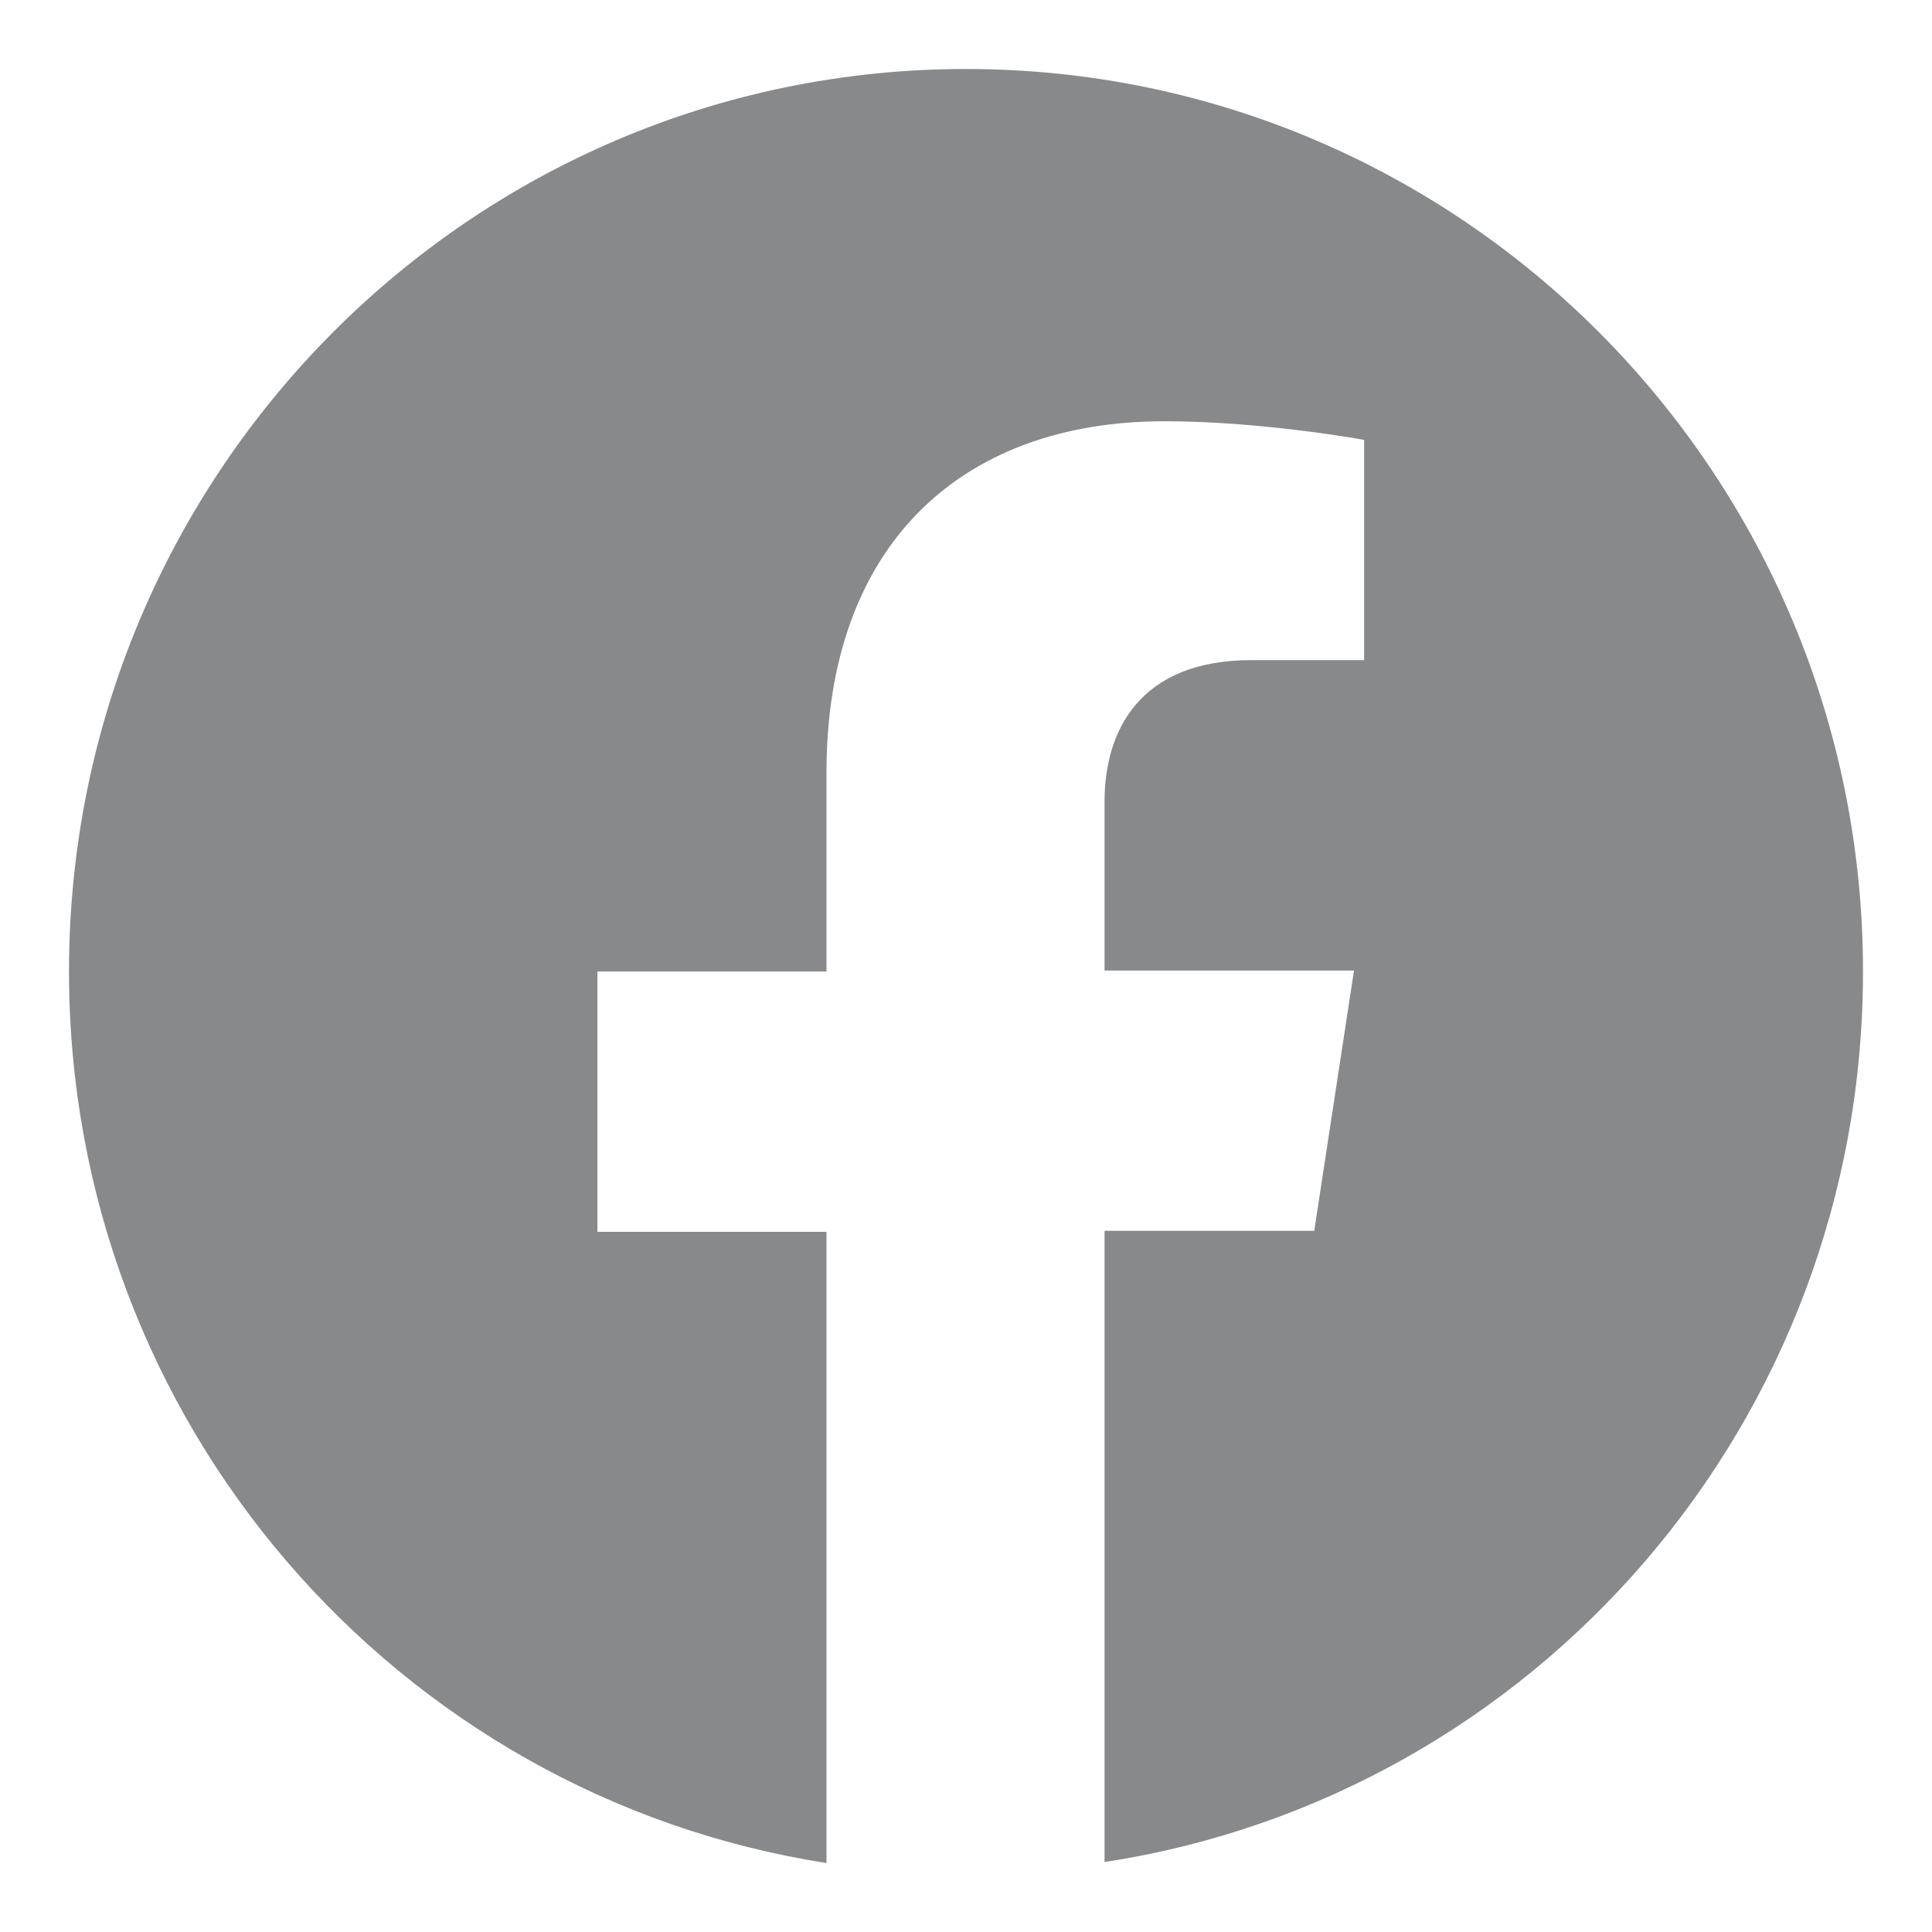 <svg width="28" height="28" fill="none" xmlns="http://www.w3.org/2000/svg"><path d="M27 14.08C27 6.86 21.176 1 14 1S1 6.86 1 14.08C1 20.615 5.753 26.03 11.978 27v-9.147h-3.32V14.08h3.32v-2.883c0-3.274 1.928-5.092 4.9-5.092 1.42 0 2.892.27 2.892.27v3.192h-1.633c-1.62 0-2.129 1.024-2.129 2.048v2.451h3.615l-.576 3.772h-3.039v9.148C22.248 26.03 27 20.614 27 14.08z" fill="#88898B"/></svg>